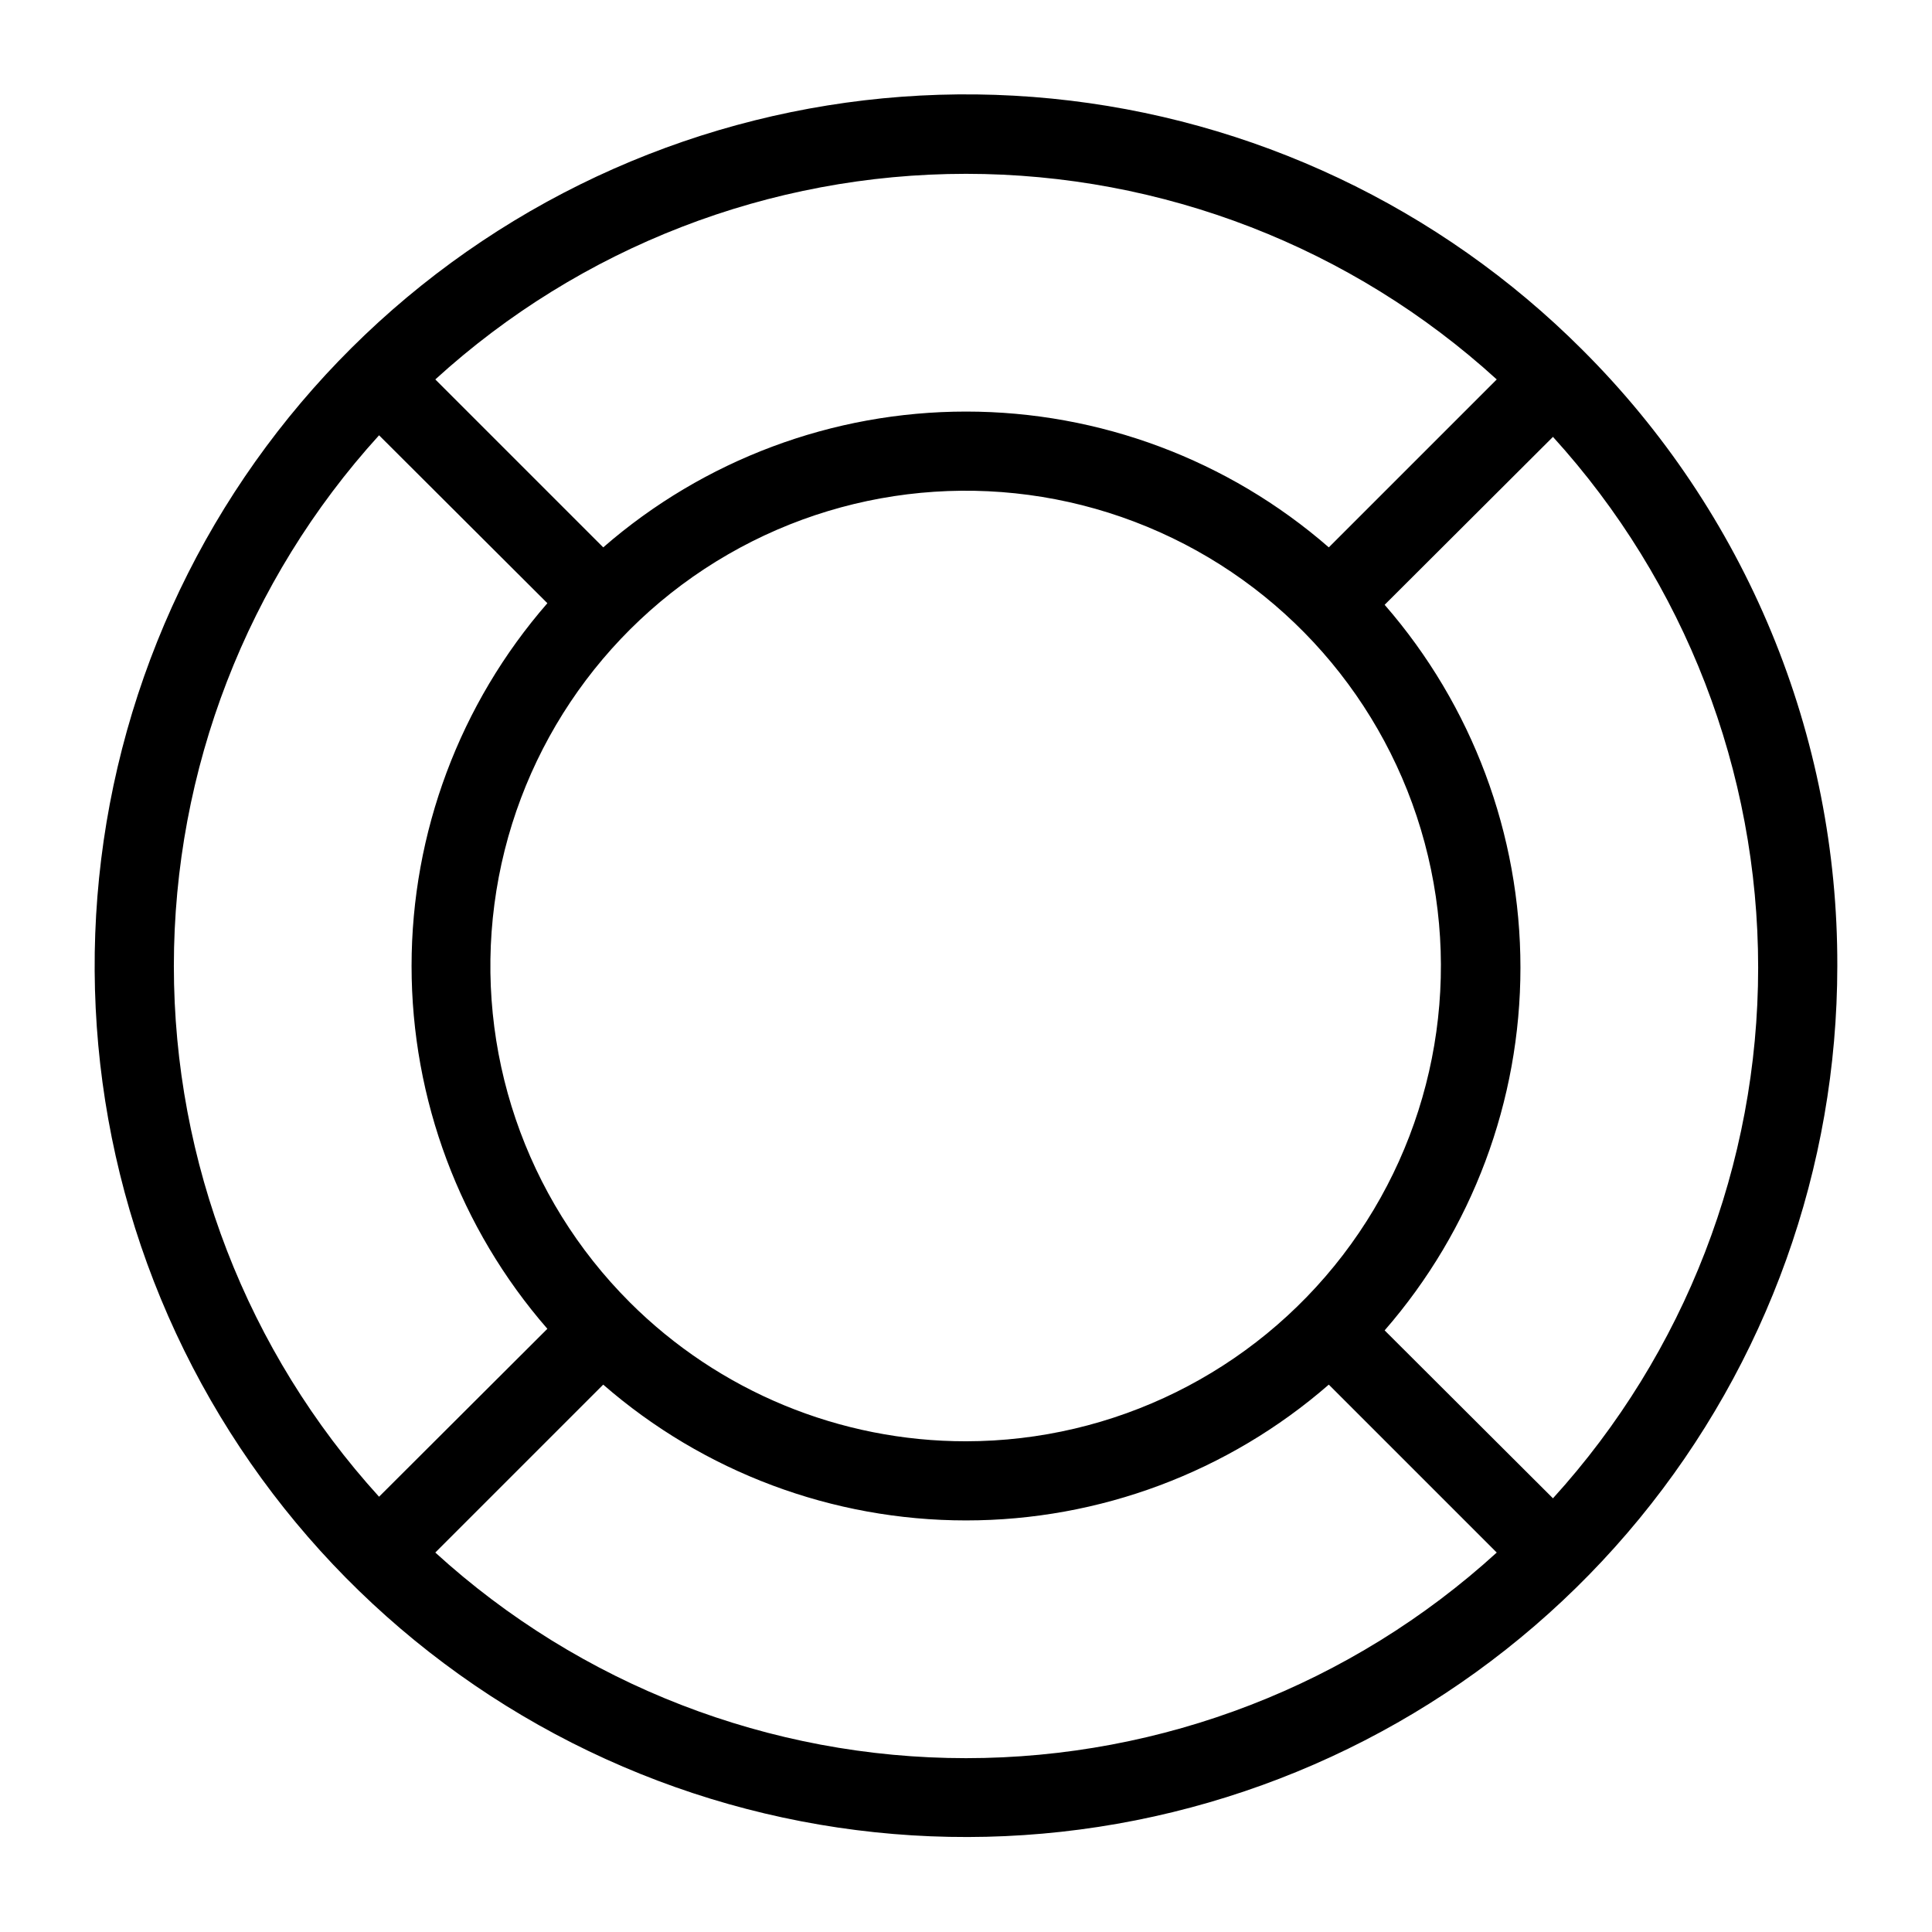 <?xml version="1.0" encoding="UTF-8"?>
<!-- The Best Svg Icon site in the world: iconSvg.co, Visit us! https://iconsvg.co -->
<svg fill="#000000" width="800px" height="800px" version="1.1" viewBox="144 144 512 512" xmlns="http://www.w3.org/2000/svg">
 <path d="m563.32 236.68c-37.766-37.785-87.465-61.305-140.63-66.555-53.164-5.246-106.5 8.098-150.93 37.766-44.43 29.668-77.191 73.824-92.715 124.94-15.52 51.117-12.84 106.04 7.59 155.39 20.43 49.363 57.344 90.113 104.45 115.31 47.105 25.199 101.49 33.281 153.89 22.875 52.398-10.406 99.57-38.656 133.47-79.941 33.902-41.285 52.445-93.047 52.461-146.47 0.082-30.34-5.852-60.391-17.453-88.426-11.602-28.031-28.645-53.484-50.141-74.895zm-7.766 304.39-44.609-44.504c23.207-26.656 35.988-60.805 35.988-96.145 0-35.34-12.781-69.488-35.988-96.145l44.609-44.504v0.004c34.988 38.484 54.375 88.633 54.375 140.64 0 52.016-19.387 102.16-54.375 140.65zm-244.66-51.957c-27.703-27.672-40.961-66.652-35.871-105.48 5.086-38.824 27.941-73.074 61.84-92.672 33.895-19.602 74.98-22.32 111.16-7.359 36.188 14.961 63.355 45.898 73.516 83.711 10.164 37.816 2.16 78.203-21.652 109.29-23.816 31.082-60.73 49.324-99.883 49.352-33.418 0.027-65.473-13.227-89.113-36.84zm229.76-244.56-44.504 44.504c-26.652-23.207-60.801-35.988-96.141-35.988-35.344 0-69.492 12.781-96.145 35.988l-44.504-44.504c38.453-35.055 88.613-54.488 140.65-54.488 52.031 0 102.19 19.434 140.64 54.488zm-296.2 14.801 44.609 44.504h-0.004c-23.207 26.652-35.988 60.801-35.988 96.145 0 35.34 12.781 69.488 35.988 96.141l-44.605 44.504c-34.992-38.484-54.379-88.633-54.379-140.64 0-52.016 19.387-102.16 54.379-140.65zm14.902 296.09 44.504-44.504c26.652 23.207 60.801 35.988 96.145 35.988 35.34 0 69.488-12.781 96.141-35.988l44.504 44.504c-38.453 35.055-88.613 54.488-140.64 54.488-52.035 0-102.2-19.434-140.65-54.488z"/>
</svg>